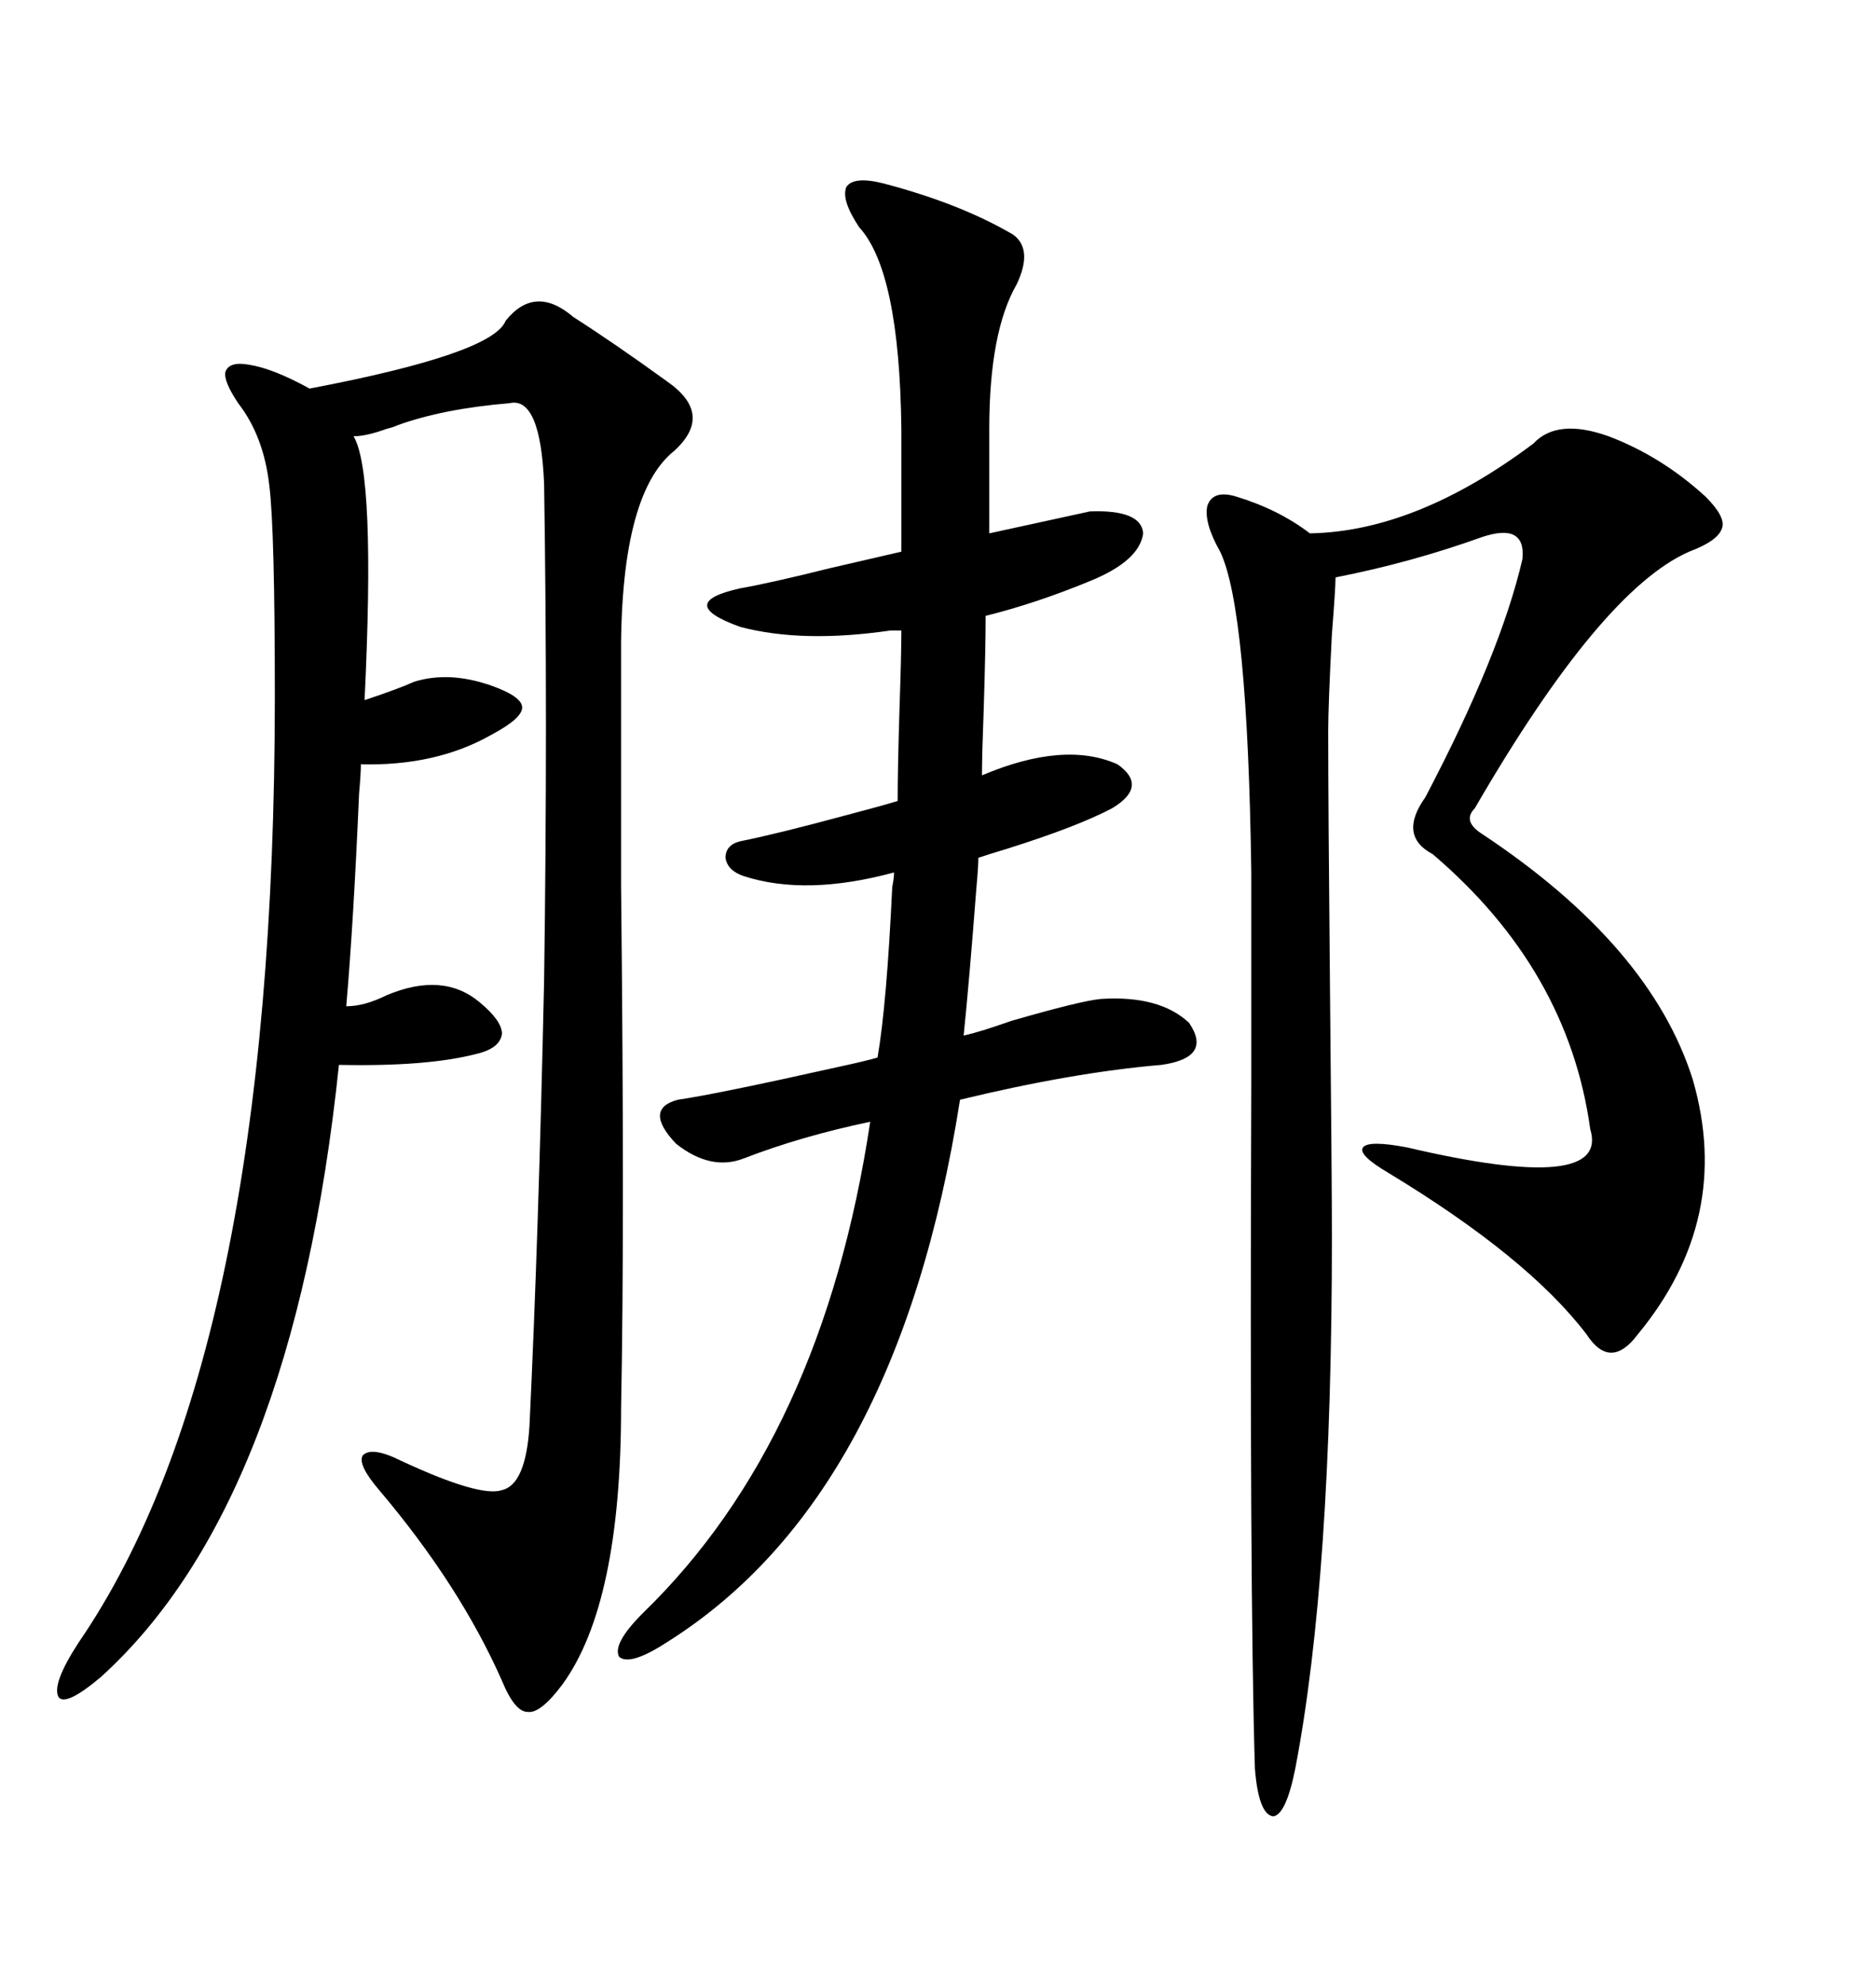 <svg xmlns="http://www.w3.org/2000/svg" xmlns:xlink="http://www.w3.org/1999/xlink" width="300" height="317.285"><path d="M99.32 225L99.32 225Q99.32 256.35 89.94 269.24L89.94 269.24Q86.43 273.93 84.38 273.63L84.38 273.63Q82.32 273.63 80.27 268.65L80.27 268.65Q73.54 253.42 60.64 238.18L60.64 238.18Q57.13 234.08 58.01 232.62L58.01 232.62Q59.47 231.15 64.16 233.50L64.16 233.50Q76.76 239.36 80.27 238.18L80.27 238.18Q84.08 237.30 84.67 227.93L84.67 227.93Q86.13 197.46 87.01 156.74L87.01 156.74Q87.60 115.14 87.01 77.34L87.01 77.34Q86.43 63.28 81.45 64.45L81.45 64.45Q70.90 65.33 63.57 67.97L63.57 67.97Q62.99 68.26 61.82 68.55L61.82 68.55Q58.59 69.73 56.54 69.73L56.54 69.73Q60.06 75.59 58.30 111.91L58.30 111.91Q63.57 110.16 66.21 108.98L66.21 108.98Q71.78 107.23 78.52 109.57L78.52 109.57Q83.50 111.33 83.50 113.09L83.50 113.09Q83.50 114.84 78.52 117.48L78.52 117.48Q69.73 122.46 57.71 122.17L57.71 122.17Q57.71 123.63 57.42 126.86L57.42 126.86Q56.54 147.36 55.37 160.84L55.37 160.84Q58.30 160.84 61.82 159.08L61.82 159.08Q70.90 155.27 76.76 160.25L76.76 160.25Q80.27 163.18 80.27 165.23L80.27 165.23Q79.98 167.58 76.17 168.46L76.17 168.46Q68.26 170.51 54.20 170.21L54.20 170.21Q46.88 240.23 16.11 268.07L16.11 268.07Q10.55 272.75 9.38 271.29L9.38 271.29Q8.20 269.24 12.60 262.50L12.60 262.50Q43.95 216.80 43.95 111.33L43.95 111.33Q43.95 84.67 43.07 77.64L43.07 77.64Q42.19 69.73 38.09 64.45L38.09 64.45Q35.74 60.94 36.04 59.47L36.04 59.47Q36.62 57.71 39.84 58.30L39.84 58.30Q43.65 58.89 49.51 62.11L49.51 62.11Q78.81 56.54 80.86 51.27L80.86 51.27Q85.55 45.41 91.70 50.68L91.70 50.68Q98.14 54.79 106.64 60.94L106.64 60.94Q114.26 66.21 107.81 72.07L107.81 72.07Q99.02 79.10 99.32 106.05L99.32 106.05Q99.32 117.19 99.32 141.80L99.32 141.80Q99.90 196.00 99.32 225ZM245.21 70.90L245.21 70.90Q249.02 66.80 257.23 69.73L257.23 69.73Q265.72 72.95 272.75 79.39L272.75 79.39Q275.98 82.62 275.39 84.38L275.39 84.38Q274.80 86.43 270.12 88.18L270.12 88.18Q256.05 94.34 235.84 129.20L235.84 129.20Q233.79 131.25 237.01 133.30L237.01 133.30Q263.96 151.17 270.70 172.56L270.70 172.56Q277.15 194.82 261.91 213.28L261.91 213.28Q257.52 219.14 253.71 213.28L253.71 213.28Q244.34 200.98 222.07 187.50L222.07 187.50Q217.09 184.57 217.97 183.40L217.97 183.40Q218.85 182.23 225 183.40L225 183.40Q257.52 191.02 254.30 180.47L254.30 180.47Q250.78 154.98 229.10 136.52L229.10 136.52Q223.54 133.59 227.93 127.44L227.93 127.44Q239.94 104.59 243.46 89.36L243.46 89.36Q244.04 83.50 237.01 85.84L237.01 85.84Q225.59 89.94 213.57 92.29L213.57 92.29Q213.57 94.04 212.99 101.37L212.99 101.37Q212.40 112.79 212.40 116.89L212.40 116.89Q212.40 128.32 212.70 159.96L212.70 159.96Q212.99 188.67 212.99 197.75L212.99 197.75Q212.99 252.25 207.13 282.71L207.13 282.71Q205.66 290.04 203.61 290.33L203.61 290.33Q201.27 290.04 200.68 282.71L200.68 282.71Q199.80 254.30 200.10 173.14L200.10 173.14Q200.10 149.71 200.10 139.45L200.10 139.45Q199.51 97.27 195.12 88.18L195.12 88.18Q192.48 83.50 193.07 80.86L193.07 80.86Q193.95 78.22 197.75 79.39L197.75 79.39Q204.49 81.45 209.47 85.25L209.47 85.25Q226.46 84.96 245.21 70.90ZM144.14 100.78L142.38 100.78Q128.32 102.83 118.36 100.20L118.36 100.20Q107.81 96.39 118.36 94.04L118.36 94.04Q123.34 93.16 132.71 90.82L132.71 90.82Q140.33 89.06 144.14 88.18L144.14 88.18L144.14 68.55Q143.85 43.36 137.40 36.33L137.40 36.33Q134.47 31.93 135.35 29.88L135.35 29.88Q136.52 28.13 141.21 29.30L141.21 29.30Q153.52 32.52 162.01 37.50L162.01 37.50Q165.23 39.84 162.60 45.41L162.60 45.41Q158.20 53.03 158.20 68.55L158.20 68.55L158.20 85.25L174.32 81.74Q182.52 81.45 182.81 85.25L182.81 85.25Q182.23 89.65 174.32 92.87L174.32 92.87Q165.82 96.39 157.62 98.44L157.62 98.44Q157.62 103.42 157.32 113.09L157.32 113.09Q157.03 120.70 157.03 123.93L157.03 123.93Q170.21 118.36 178.71 122.17L178.71 122.17Q183.69 125.68 177.83 129.20L177.83 129.20Q172.27 132.13 161.13 135.64L161.13 135.64Q158.20 136.52 156.45 137.11L156.45 137.11Q156.45 138.57 156.15 141.80L156.15 141.80Q154.98 157.03 154.10 165.53L154.10 165.53Q156.74 164.94 161.72 163.18L161.72 163.18Q172.85 159.96 176.07 159.67L176.07 159.67Q185.45 159.08 190.14 163.48L190.14 163.48Q193.95 169.04 185.74 170.21L185.74 170.21Q171.68 171.39 153.52 175.78L153.52 175.78Q143.55 239.36 106.64 262.50L106.64 262.50Q100.78 266.31 99.02 264.84L99.02 264.84Q97.85 262.79 102.83 257.81L102.83 257.81Q131.54 229.98 139.16 179.30L139.16 179.30Q128.03 181.64 118.95 185.16L118.95 185.16Q113.67 187.21 108.11 182.81L108.11 182.81Q102.83 177.25 108.40 175.78L108.40 175.78Q114.55 174.90 134.18 170.51L134.18 170.51Q138.28 169.63 140.33 169.04L140.33 169.04Q141.80 160.55 142.68 141.80L142.68 141.80Q142.97 140.33 142.97 139.45L142.97 139.45Q128.91 143.26 118.95 140.04L118.95 140.04Q116.31 139.16 116.02 137.11L116.02 137.11Q116.02 135.06 118.36 134.47L118.36 134.47Q124.22 133.30 135.06 130.37L135.06 130.37Q140.63 128.91 143.55 128.03L143.55 128.03Q143.55 122.75 143.85 113.09L143.85 113.09Q144.14 104.59 144.14 100.78L144.14 100.78Z"/></svg>